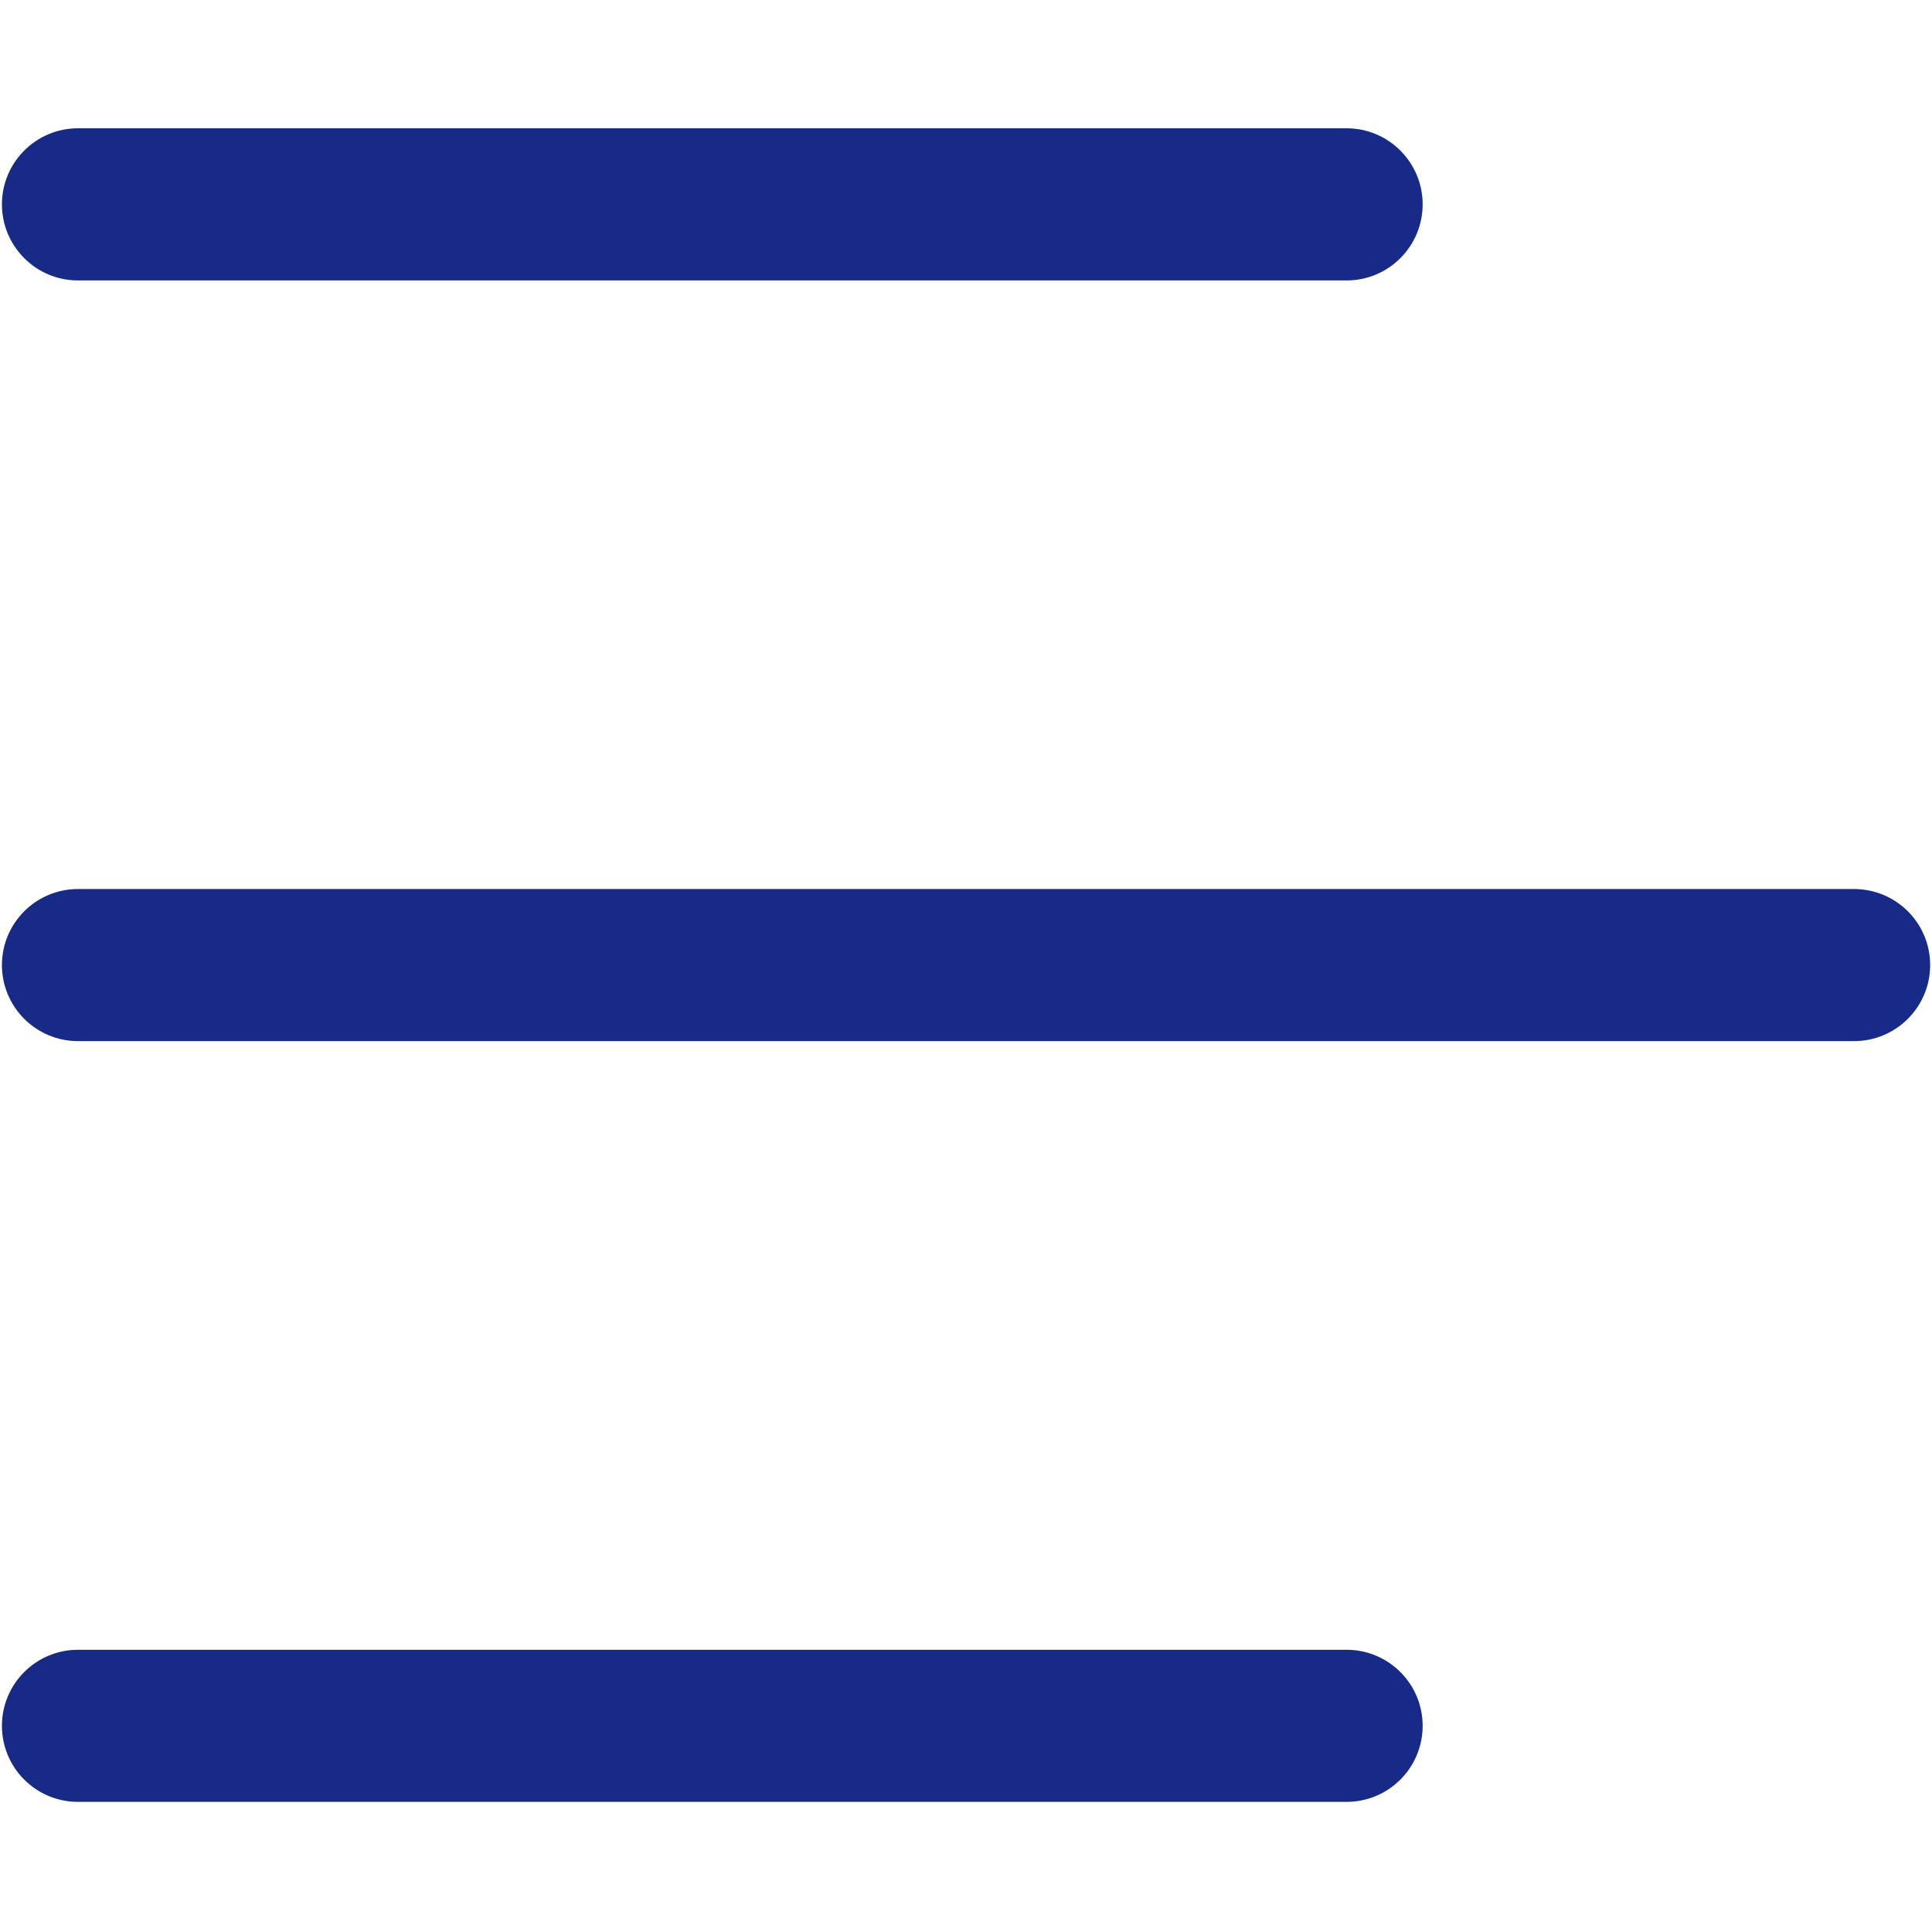 <svg xmlns="http://www.w3.org/2000/svg" xmlns:xlink="http://www.w3.org/1999/xlink" width="25" height="25" viewBox="0 0 25 25" fill="none">
<path d="M23.991 13.472L1.009 13.472C0.466 13.472 0.025 13.031 0.025 12.488C0.025 11.944 0.466 11.504 1.009 11.504L23.991 11.504C24.535 11.504 24.976 11.944 24.976 12.488C24.976 13.031 24.535 13.472 23.991 13.472ZM17.425 3.629L1.009 3.629C0.466 3.629 0.025 3.188 0.025 2.644C0.025 2.101 0.466 1.66 1.009 1.66L17.425 1.66C17.968 1.66 18.409 2.101 18.409 2.644C18.409 3.188 17.968 3.629 17.425 3.629ZM1.009 21.348L17.425 21.348C17.968 21.348 18.409 21.788 18.409 22.332C18.409 22.876 17.968 23.316 17.425 23.316L1.009 23.316C0.466 23.316 0.025 22.876 0.025 22.332C0.025 21.788 0.466 21.348 1.009 21.348Z"   fill="#172A88" >
</path>
</svg>
